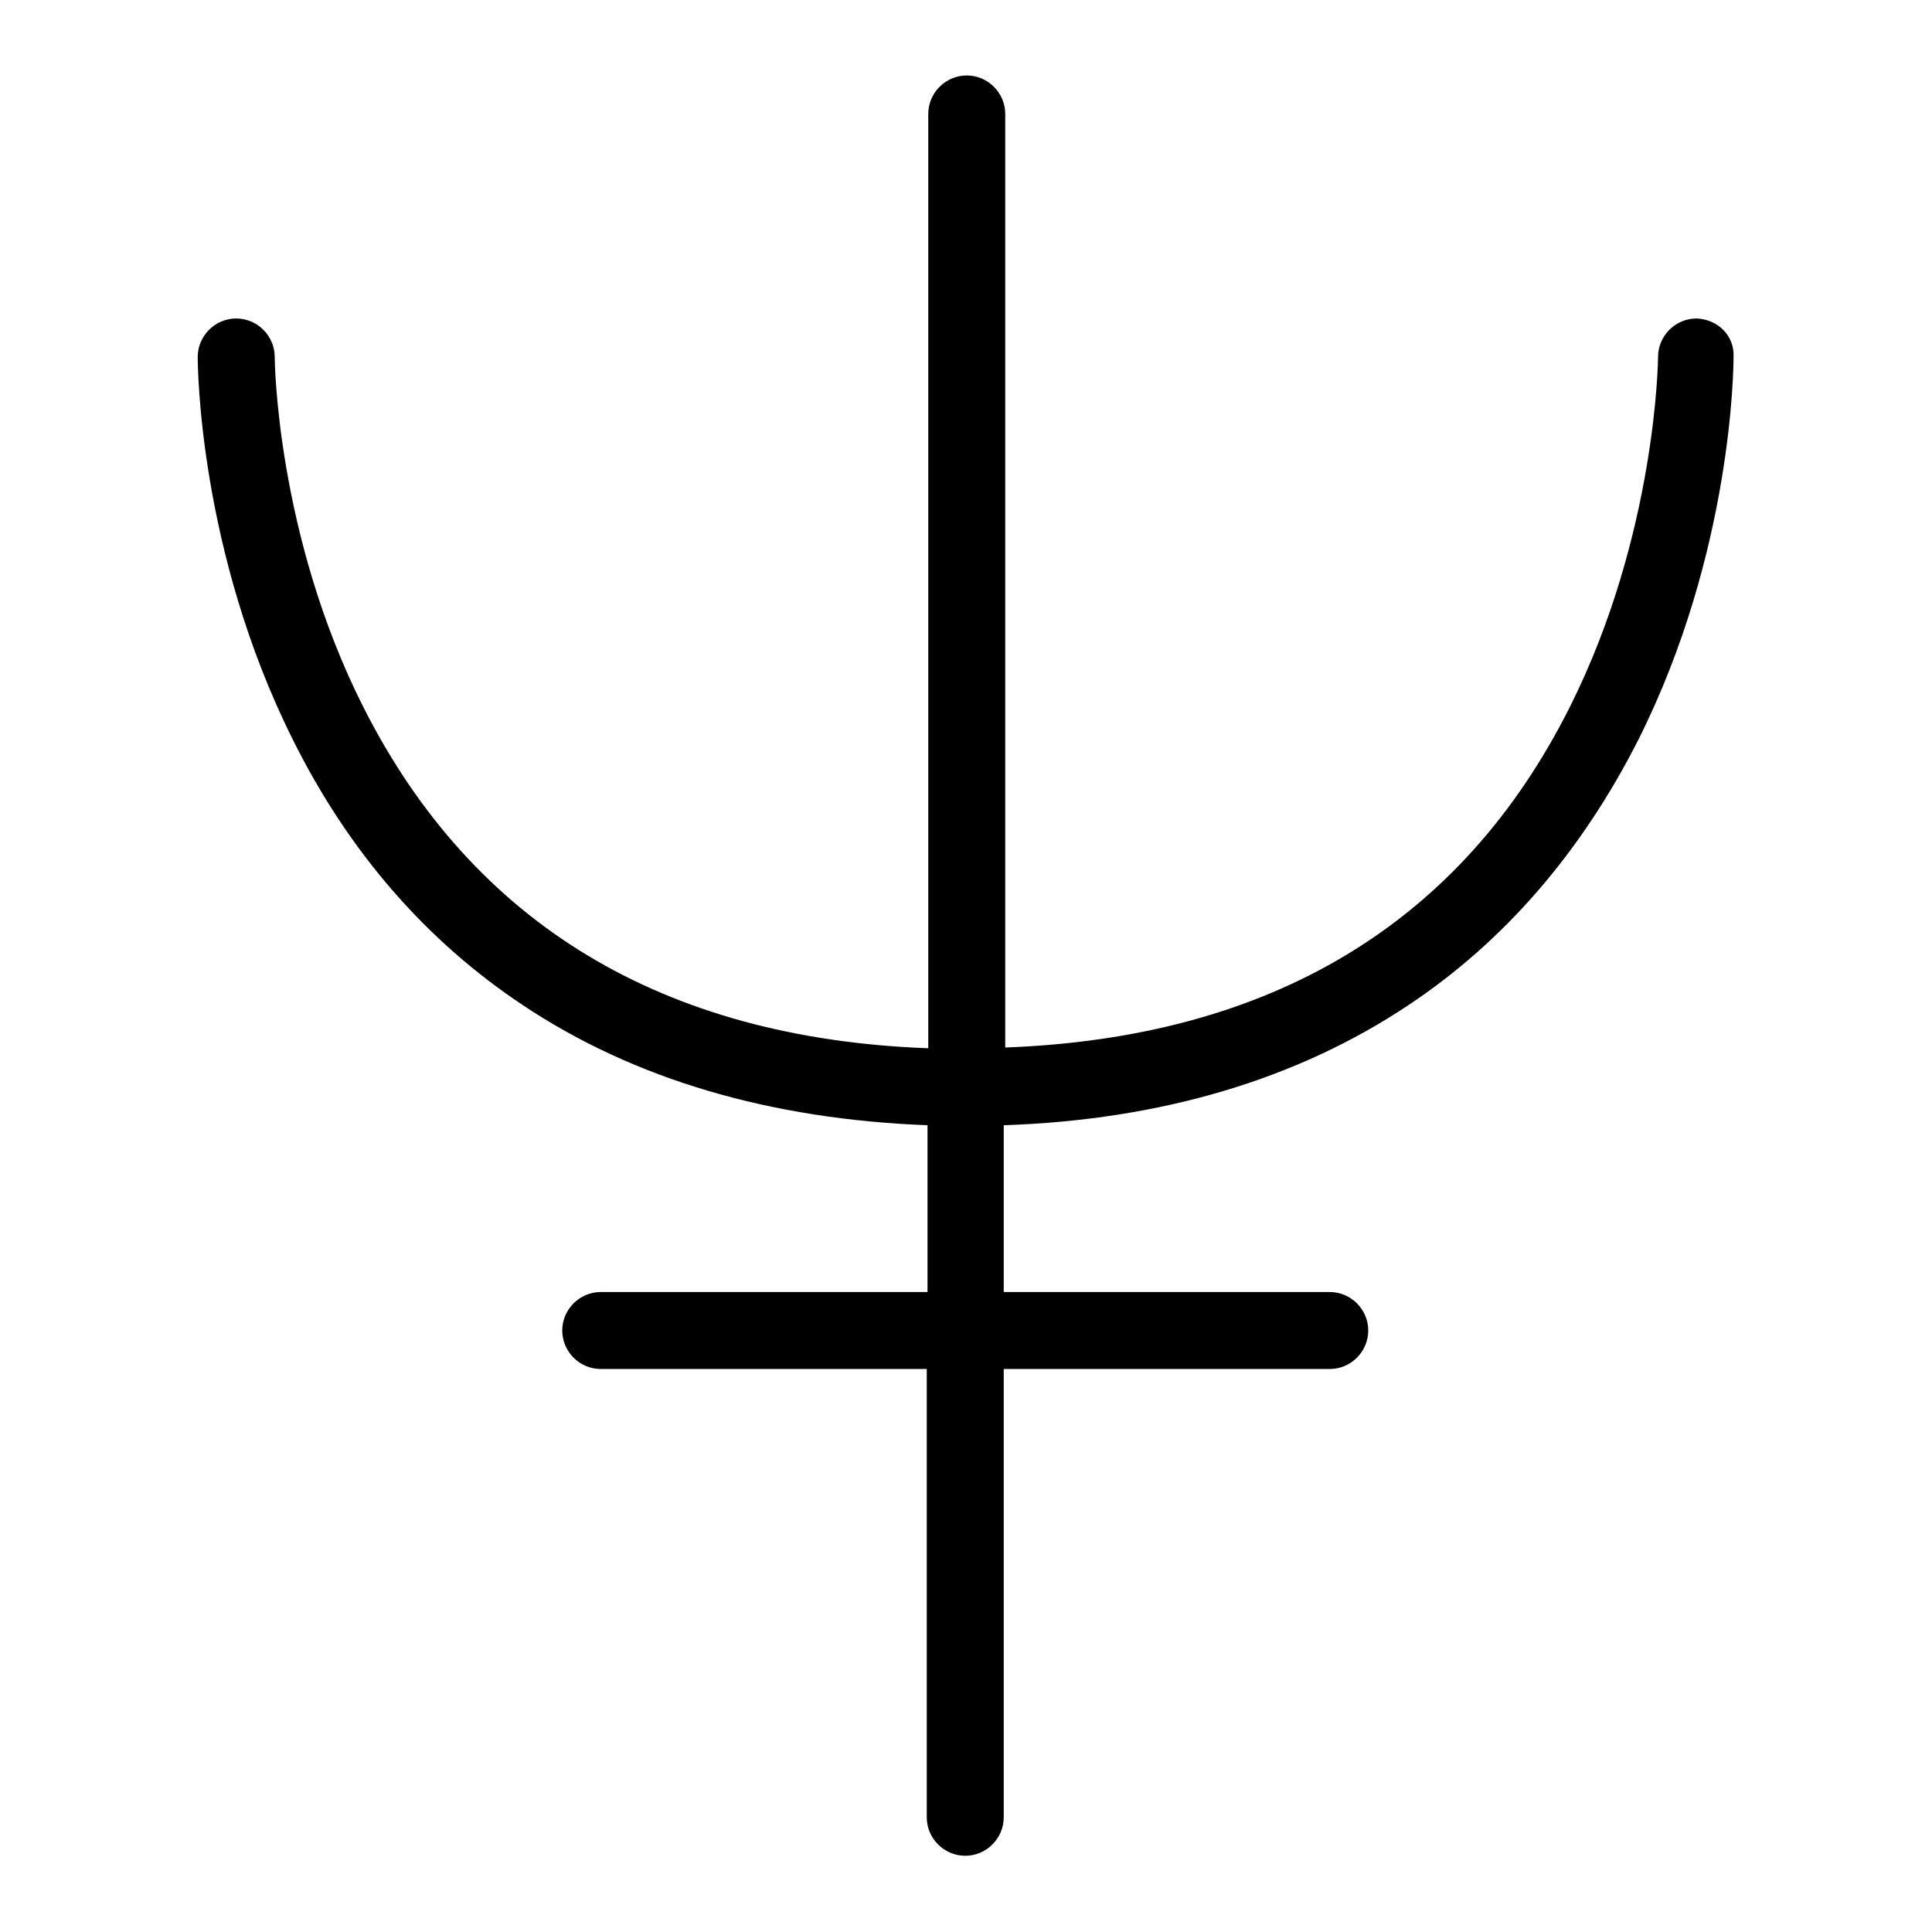 <?xml version="1.0" encoding="utf-8"?>
<!-- Svg Vector Icons : http://www.onlinewebfonts.com/icon -->
<!DOCTYPE svg PUBLIC "-//W3C//DTD SVG 1.1//EN" "http://www.w3.org/Graphics/SVG/1.1/DTD/svg11.dtd">
<svg version="1.1" xmlns="http://www.w3.org/2000/svg" xmlns:xlink="http://www.w3.org/1999/xlink" x="0px" y="0px" viewBox="0 0 256 256" enable-background="new 0 0 256 256" xml:space="preserve">
<g><g><path fill="#000000" d="M224.8,42.2L224.8,42.2c-2.8,0-5.1,2.3-5.1,5.1c0,0.2-0.2,23.5-11.7,46.4c-14.4,28.7-39.6,43.8-74.8,45.1V15.1c0-2.8-2.3-5.1-5.1-5.1c-2.8,0-5.1,2.3-5.1,5.1v123.8c-35.2-1.3-60.3-16.5-74.8-45.1C36.6,70.9,36.4,47.6,36.4,47.3c0-2.8-2.3-5.1-5.1-5.1c-2.8,0-5.1,2.3-5.1,5.1c0,1,0.1,25.7,12.6,50.7c7.4,14.9,17.7,26.7,30.5,35.2c14.7,9.8,32.7,15.1,53.6,15.9v22.1H79.6c-2.8,0-5.1,2.3-5.1,5.1c0,2.8,2.3,5.1,5.1,5.1h43.2v59.4c0,2.8,2.3,5.1,5.1,5.1c2.8,0,5.1-2.3,5.1-5.1v-59.4h43.2c2.8,0,5.1-2.3,5.1-5.1c0-2.8-2.3-5.1-5.1-5.1h-43.2v-22.1c20.9-0.7,38.9-6.1,53.6-15.9c12.8-8.5,23-20.4,30.5-35.2c12.5-24.9,12.6-49.6,12.6-50.6C229.9,44.5,227.6,42.3,224.8,42.2z"/></g></g>
</svg>